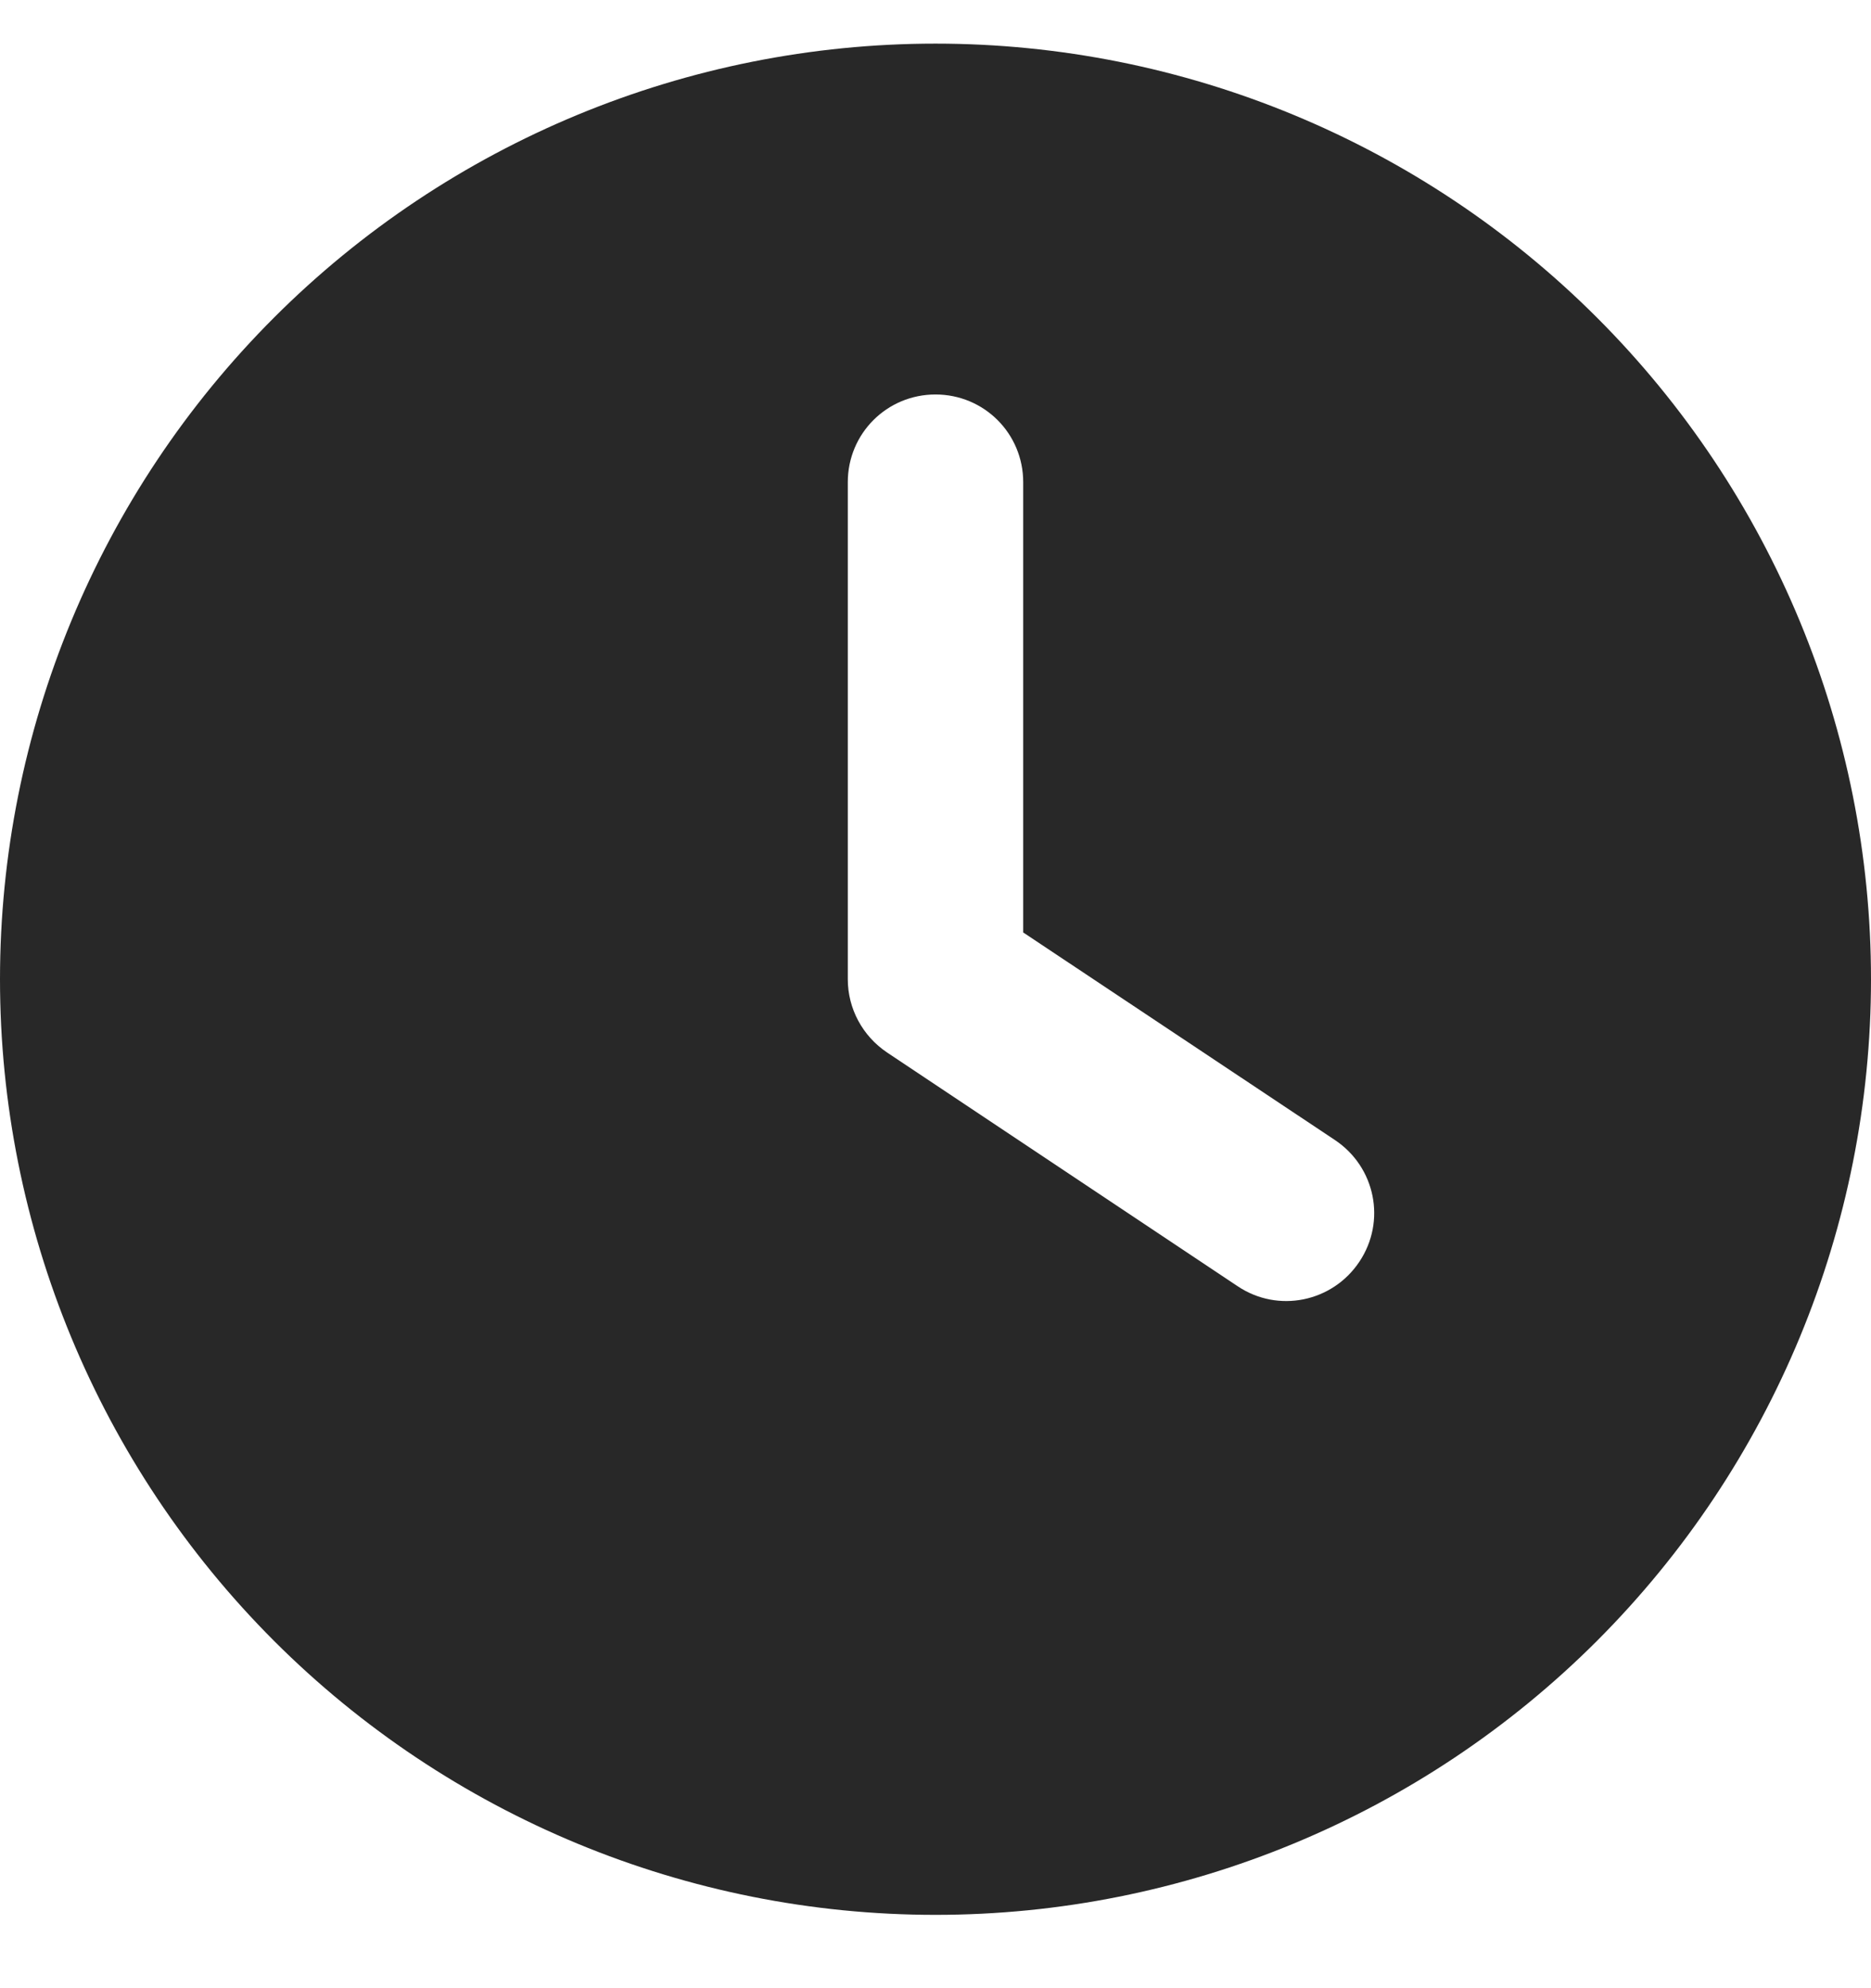 <svg width="16" height="17" viewBox="0 0 16 17" fill="none" xmlns="http://www.w3.org/2000/svg">
<g clip-path="url(#clip0_59_1468)">
<path d="M8 0.373C10.122 0.373 12.157 1.216 13.657 2.716C15.157 4.216 16 6.251 16 8.373C16 10.495 15.157 12.529 13.657 14.03C12.157 15.53 10.122 16.373 8 16.373C5.878 16.373 3.843 15.53 2.343 14.03C0.843 12.529 0 10.495 0 8.373C0 6.251 0.843 4.216 2.343 2.716C3.843 1.216 5.878 0.373 8 0.373ZM7.25 4.123V8.373C7.25 8.623 7.375 8.857 7.584 8.998L10.584 10.998C10.928 11.229 11.394 11.135 11.625 10.788C11.856 10.442 11.762 9.979 11.416 9.748L8.75 7.973V4.123C8.75 3.707 8.416 3.373 8 3.373C7.584 3.373 7.25 3.707 7.25 4.123Z" fill="#282828"/>
</g>
<defs>
<clipPath id="clip0_59_1468">
<rect width="16" height="16" fill="white" transform="translate(0 0.373)"/>
</clipPath>
</defs>
</svg>
